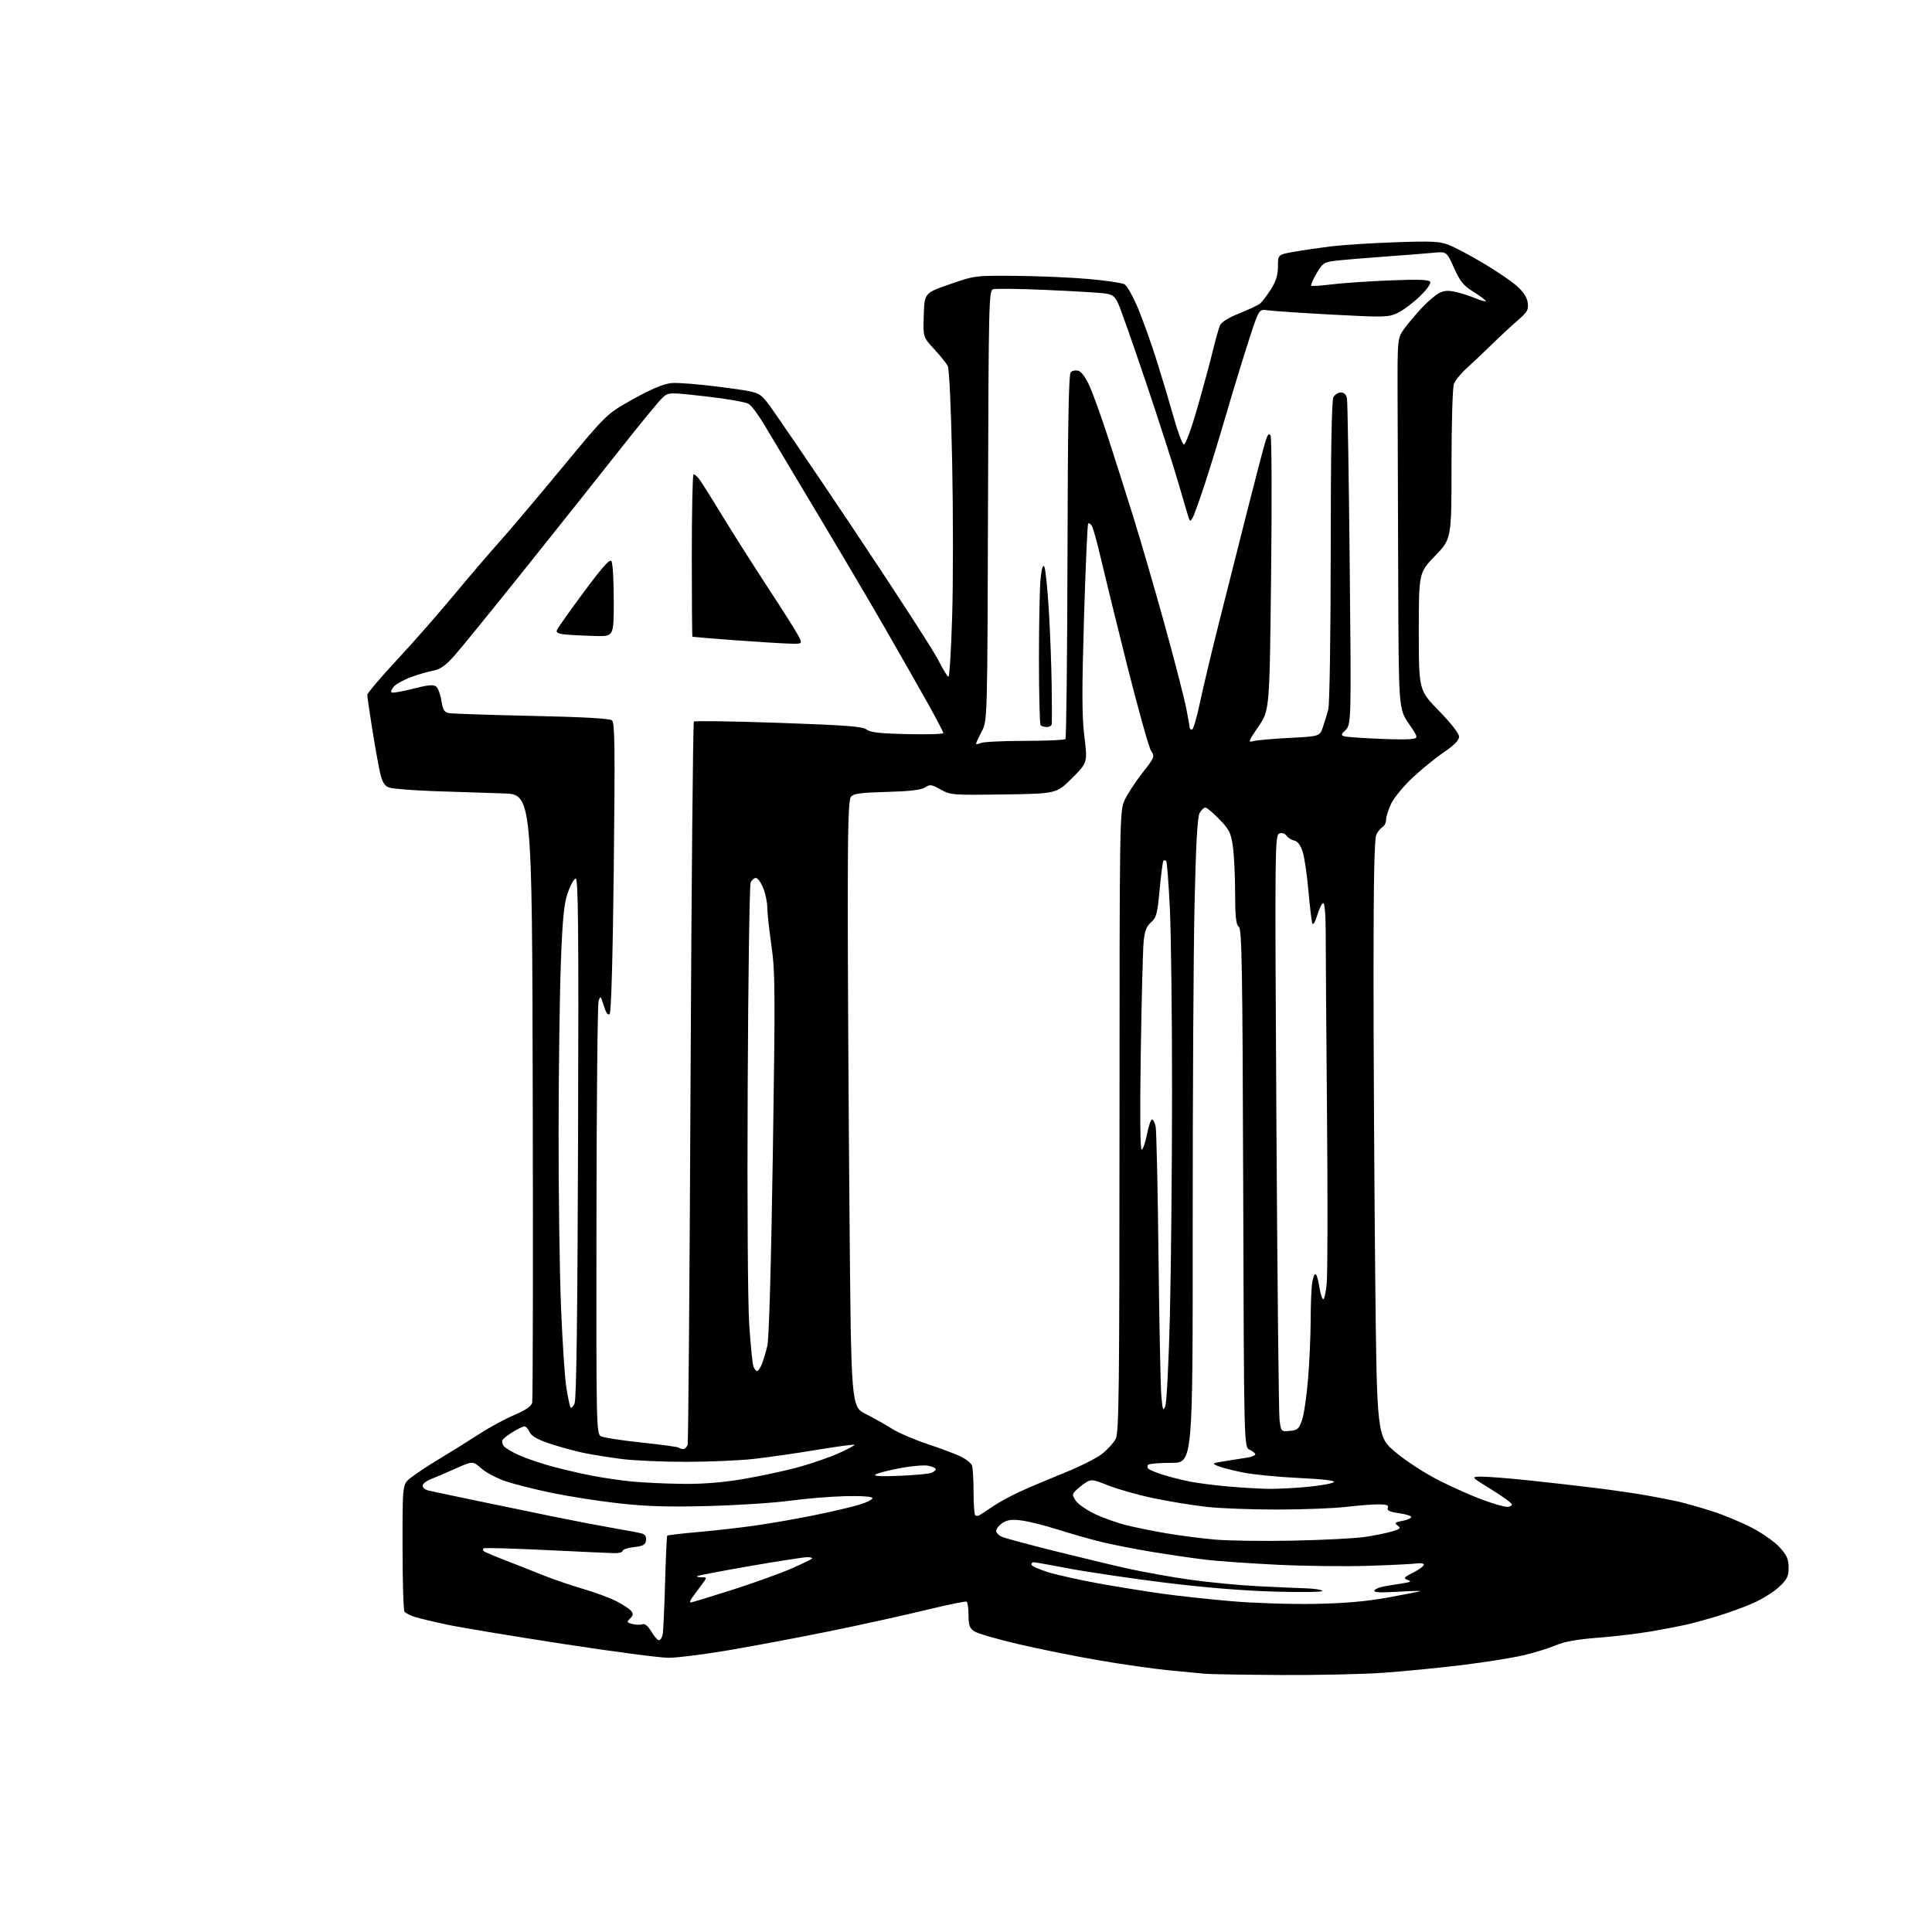<?xml version="1.0" encoding="UTF-8" standalone="no"?>
<svg 
  version="1.1" 
  xmlns="http://www.w3.org/2000/svg" 
  xmlns:xlink="http://www.w3.org/1999/xlink" 
  xmlns:svg="http://www.w3.org/2000/svg"
  xmlns:rdf="http://www.w3.org/1999/02/22-rdf-syntax-ns#"
  xmlns:cc="http://creativecommons.org/ns#"
  xmlns:dc="http://purl.org/dc/elements/1.1/"
  viewBox="0 0 768 768"
  width="768"
  height="768"
>
<style>svg {background-color: white; }</style>"
<path stroke="none" fill="black" fill-rule="evenodd" d="M508.81,665.84C494.34,665.75 480.93,665.53 479.00,665.35C477.07,665.16 470.55,664.53 464.50,663.95C458.45,663.37 445.85,661.57 436.50,659.95C427.15,658.34 412.79,655.45 404.59,653.52C396.40,651.60 388.63,649.34 387.34,648.49C385.41,647.22 385.00,646.09 385.00,642.04C385.00,639.33 384.66,636.92 384.25,636.68C383.84,636.43 376.30,637.99 367.50,640.13C358.70,642.27 341.60,646.04 329.50,648.49C317.40,650.95 299.50,654.32 289.72,655.98C279.95,657.64 269.17,659.00 265.77,659.00C262.38,659.00 243.38,656.50 223.55,653.44C203.72,650.38 183.22,646.98 178.00,645.88C172.78,644.78 166.93,643.39 165.00,642.80C163.07,642.20 161.17,641.21 160.77,640.61C160.36,640.00 160.02,628.40 160.02,614.84C160.00,590.18 160.00,590.18 162.99,587.66C164.63,586.28 169.92,582.77 174.74,579.87C179.56,576.97 186.71,572.51 190.62,569.97C194.54,567.42 200.74,564.06 204.39,562.51C208.97,560.56 211.20,559.03 211.55,557.59C211.82,556.44 211.93,501.55 211.77,435.61C211.50,315.71 211.50,315.71 200.00,315.39C193.68,315.21 181.40,314.81 172.73,314.50C164.06,314.19 155.90,313.53 154.60,313.04C152.84,312.37 151.95,310.90 151.12,307.32C150.50,304.67 149.10,296.88 148.00,290.00C146.90,283.12 146.00,276.94 146.00,276.25C146.00,275.56 151.21,269.40 157.57,262.57C163.94,255.74 174.12,244.15 180.20,236.82C186.28,229.50 194.49,219.90 198.44,215.50C202.39,211.10 213.62,197.82 223.39,186.00C241.16,164.50 241.16,164.50 251.83,158.58C259.23,154.48 263.88,152.55 267.00,152.27C269.48,152.05 278.25,152.76 286.50,153.85C301.50,155.82 301.50,155.82 304.74,159.66C306.52,161.77 321.82,184.20 338.74,209.50C355.66,234.80 371.03,258.54 372.90,262.25C374.77,265.96 376.63,269.00 377.03,269.00C377.44,269.00 378.10,258.15 378.50,244.89C378.91,231.62 378.91,204.28 378.51,184.14C378.08,162.54 377.35,146.68 376.75,145.50C376.18,144.40 373.74,141.36 371.32,138.75C366.92,134.00 366.92,134.00 367.21,125.25C367.50,116.50 367.50,116.50 377.50,113.01C387.46,109.54 387.57,109.52 404.00,109.66C413.07,109.74 426.05,110.30 432.83,110.91C439.61,111.52 445.98,112.45 446.97,112.98C447.97,113.52 450.41,117.84 452.40,122.59C454.38,127.34 457.79,136.91 459.97,143.86C462.14,150.81 465.18,160.96 466.71,166.42C468.25,171.88 469.99,176.50 470.58,176.70C471.20,176.90 473.40,171.02 475.78,162.78C478.05,154.92 480.84,144.68 481.97,140.00C483.11,135.32 484.45,130.55 484.94,129.39C485.50,128.05 488.33,126.28 492.66,124.55C496.42,123.05 500.14,121.30 500.92,120.66C501.70,120.02 503.61,117.50 505.17,115.05C507.24,111.80 508.00,109.35 508.00,105.92C508.00,101.23 508.00,101.23 514.25,100.11C517.69,99.50 524.33,98.53 529.00,97.95C533.67,97.37 545.22,96.63 554.65,96.30C569.38,95.79 572.40,95.94 576.03,97.40C578.36,98.33 584.37,101.51 589.38,104.47C594.40,107.43 600.36,111.45 602.63,113.40C605.46,115.83 606.92,117.99 607.27,120.23C607.71,123.14 607.25,123.94 603.16,127.50C600.63,129.70 596.03,133.97 592.94,137.00C589.85,140.03 585.43,144.20 583.13,146.28C580.82,148.36 578.49,151.20 577.96,152.60C577.42,154.01 577.00,168.13 577.00,184.66C577.00,214.19 577.00,214.19 570.50,220.93C564.00,227.66 564.00,227.66 564.00,251.01C564.00,274.36 564.00,274.36 572.00,282.56C576.82,287.50 580.00,291.58 580.00,292.84C580.00,294.27 578.11,296.21 573.99,299.01C570.68,301.25 565.08,305.80 561.55,309.10C558.02,312.41 554.20,317.03 553.06,319.37C551.93,321.72 551.00,324.59 551.00,325.77C551.00,326.94 550.39,328.26 549.65,328.70C548.90,329.14 547.78,330.48 547.15,331.68C546.33,333.25 546.00,349.20 546.00,387.77C546.00,417.41 546.30,470.79 546.66,506.39C547.33,571.10 547.33,571.10 554.91,577.42C559.24,581.02 566.80,585.89 572.50,588.74C578.00,591.49 585.79,594.93 589.81,596.37C593.83,597.82 597.99,599.00 599.06,599.00C600.13,599.00 601.00,598.57 601.00,598.05C601.00,597.53 597.31,594.83 592.79,592.05C584.58,587.00 584.58,587.00 589.18,587.00C591.72,587.00 600.12,587.67 607.86,588.49C615.60,589.30 627.46,590.65 634.22,591.49C640.97,592.32 650.10,593.64 654.50,594.43C658.90,595.21 664.58,596.32 667.12,596.90C669.66,597.48 675.51,599.13 680.12,600.58C684.73,602.02 691.97,605.00 696.22,607.20C700.47,609.39 705.53,612.95 707.47,615.10C710.31,618.24 711.00,619.81 711.00,623.13C711.00,626.60 710.41,627.82 707.28,630.77C705.23,632.70 700.70,635.56 697.21,637.13C693.72,638.70 687.18,641.09 682.68,642.45C678.18,643.81 672.45,645.37 669.94,645.92C667.43,646.47 661.35,647.63 656.44,648.49C651.52,649.36 642.06,650.48 635.42,651.00C627.02,651.64 621.83,652.57 618.42,654.04C615.71,655.20 609.90,656.99 605.50,658.02C601.10,659.05 590.08,660.80 581.00,661.91C571.92,663.02 557.89,664.39 549.81,664.96C541.73,665.53 523.28,665.93 508.81,665.84zM261.95,652.00C262.51,652.00 263.17,650.99 263.42,649.75C263.67,648.51 264.10,639.24 264.38,629.14C264.66,619.05 265.04,610.62 265.24,610.43C265.44,610.23 270.98,609.59 277.55,609.01C284.12,608.42 294.23,607.28 300.00,606.46C305.77,605.65 316.12,603.85 323.00,602.47C329.88,601.09 338.11,599.18 341.30,598.23C344.49,597.28 346.96,596.05 346.80,595.50C346.62,594.89 342.35,594.60 336.00,594.75C330.23,594.89 320.32,595.70 314.00,596.56C307.68,597.42 293.05,598.37 281.50,598.67C265.69,599.09 256.92,598.82 246.00,597.60C238.03,596.71 226.10,594.85 219.50,593.48C212.90,592.11 204.65,590.04 201.16,588.88C197.67,587.72 193.27,585.42 191.37,583.75C187.93,580.73 187.93,580.73 181.22,583.73C177.52,585.39 173.04,587.30 171.25,587.99C169.46,588.68 168.00,589.85 168.00,590.60C168.00,591.35 169.01,592.20 170.25,592.49C171.49,592.79 180.15,594.62 189.50,596.57C198.85,598.52 212.93,601.43 220.78,603.03C228.63,604.64 239.21,606.65 244.28,607.52C249.35,608.38 254.31,609.33 255.31,609.63C256.48,609.98 257.01,610.94 256.81,612.34C256.56,614.10 255.66,614.59 252.00,615.00C249.53,615.27 247.50,615.95 247.50,616.50C247.50,617.05 245.93,617.46 244.00,617.40C242.07,617.35 229.74,616.78 216.59,616.15C203.44,615.51 192.45,615.22 192.17,615.49C191.89,615.77 191.92,616.25 192.23,616.56C192.54,616.87 196.10,618.40 200.15,619.97C204.19,621.53 211.05,624.24 215.38,625.98C219.72,627.72 227.06,630.24 231.69,631.58C236.32,632.93 242.25,635.11 244.87,636.43C247.49,637.76 250.18,639.51 250.85,640.32C251.82,641.49 251.75,642.10 250.49,643.36C249.06,644.80 249.14,645.00 251.46,645.58C252.85,645.93 254.64,645.97 255.43,645.66C256.34,645.31 257.61,646.37 258.90,648.56C260.02,650.45 261.39,652.00 261.95,652.00zM522.50,637.57C534.43,637.35 543.08,636.61 551.50,635.08C558.10,633.88 563.95,632.74 564.50,632.54C565.05,632.33 561.04,632.43 555.59,632.75C548.39,633.16 545.87,633.02 546.38,632.20C546.76,631.58 548.74,630.81 550.79,630.49C552.83,630.17 556.08,629.65 558.00,629.33C560.90,628.86 561.16,628.64 559.50,628.03C557.76,627.39 558.04,627.02 561.75,625.13C564.09,623.94 566.00,622.53 566.00,622.00C566.00,621.48 564.76,621.24 563.25,621.48C561.74,621.71 553.08,622.15 544.00,622.44C534.92,622.73 518.58,622.54 507.68,622.01C496.78,621.47 483.96,620.57 479.18,620.00C474.41,619.42 464.88,618.03 458.00,616.91C451.12,615.78 441.90,613.96 437.50,612.87C433.10,611.78 425.41,609.58 420.41,608.00C415.42,606.41 409.01,604.80 406.18,604.43C402.22,603.90 400.46,604.13 398.52,605.40C397.13,606.30 396.00,607.72 396.00,608.55C396.00,609.37 397.18,610.50 398.61,611.04C400.05,611.59 409.16,614.03 418.86,616.46C428.56,618.89 441.61,622.03 447.85,623.43C454.09,624.83 465.34,626.86 472.85,627.93C480.36,628.99 492.57,630.17 500.00,630.54C507.43,630.91 516.06,631.29 519.19,631.38C522.32,631.47 525.25,631.93 525.69,632.39C526.14,632.86 517.73,632.99 507.00,632.70C494.38,632.35 478.85,631.09 463.00,629.12C449.52,627.44 432.48,624.93 425.12,623.54C417.76,622.14 411.34,621.00 410.87,621.00C410.39,621.00 410.00,621.43 410.00,621.96C410.00,622.49 412.97,623.84 416.60,624.96C420.23,626.08 429.34,628.10 436.85,629.46C444.36,630.81 455.68,632.64 462.00,633.52C468.32,634.40 480.70,635.74 489.50,636.50C498.30,637.26 513.15,637.74 522.50,637.57zM274.57,637.00C275.02,637.00 282.39,634.76 290.95,632.03C299.50,629.29 310.01,625.52 314.31,623.64C318.60,621.76 322.39,619.95 322.72,619.61C323.06,619.28 322.24,619.00 320.91,619.00C319.58,619.00 309.28,620.59 298.03,622.54C286.78,624.49 277.37,626.29 277.12,626.54C276.87,626.79 277.67,627.00 278.90,627.00C281.14,627.00 281.14,627.00 278.82,630.10C277.54,631.81 275.88,634.06 275.13,635.10C274.37,636.15 274.12,637.00 274.57,637.00zM514.00,612.43C525.83,612.19 538.64,611.53 542.48,610.97C546.32,610.40 551.20,609.42 553.33,608.78C556.68,607.78 556.98,607.46 555.57,606.43C554.17,605.40 554.43,605.14 557.47,604.57C559.41,604.21 561.00,603.52 561.00,603.05C561.00,602.58 558.78,601.88 556.06,601.51C552.39,601.00 551.27,600.47 551.67,599.41C552.09,598.33 551.20,598.00 547.86,598.01C545.46,598.01 539.67,598.47 535.00,599.02C530.33,599.58 518.17,600.05 508.00,600.07C497.82,600.09 485.00,599.61 479.50,598.99C474.00,598.37 464.51,596.81 458.42,595.53C452.32,594.25 444.32,591.99 440.62,590.51C434.46,588.05 433.72,587.95 431.60,589.34C430.32,590.18 428.55,591.59 427.65,592.49C426.16,593.98 426.16,594.31 427.63,596.56C428.52,597.91 432.00,600.31 435.37,601.90C438.74,603.48 444.43,605.49 448.00,606.36C451.57,607.23 458.67,608.65 463.77,609.53C468.86,610.40 477.41,611.51 482.77,611.99C488.12,612.48 502.18,612.67 514.00,612.43zM389.39,602.30C390.00,601.95 392.44,600.35 394.81,598.74C397.18,597.13 402.13,594.45 405.81,592.78C409.49,591.10 417.39,587.77 423.36,585.36C429.34,582.96 435.99,579.59 438.14,577.89C440.30,576.18 442.72,573.51 443.53,571.94C444.80,569.49 445.00,552.29 445.02,445.80C445.04,324.97 445.08,322.41 447.03,318.12C448.12,315.72 451.29,310.85 454.08,307.31C458.96,301.09 459.09,300.78 457.57,298.46C456.70,297.14 452.46,281.98 448.13,264.78C443.81,247.58 439.08,228.32 437.61,222.00C436.15,215.68 434.53,209.84 434.03,209.03C433.52,208.22 432.86,207.80 432.57,208.10C432.27,208.40 431.52,225.26 430.91,245.57C430.04,274.65 430.07,284.70 431.06,292.83C432.32,303.16 432.32,303.16 426.15,309.33C419.98,315.50 419.98,315.50 398.98,315.81C378.71,316.10 377.83,316.03 373.94,313.85C370.32,311.81 369.68,311.73 367.70,313.02C366.16,314.03 361.62,314.56 352.50,314.80C341.99,315.08 339.26,315.46 338.25,316.77C337.30,318.00 337.00,328.22 337.00,359.94C337.00,382.80 337.30,436.97 337.67,480.32C338.33,559.14 338.33,559.14 344.11,562.05C347.28,563.66 352.00,566.31 354.58,567.95C357.16,569.59 363.60,572.36 368.89,574.10C374.17,575.85 380.13,578.10 382.13,579.10C384.12,580.10 386.03,581.65 386.38,582.54C386.72,583.43 387.00,588.10 387.00,592.92C387.00,597.73 387.29,601.95 387.64,602.31C387.99,602.66 388.78,602.66 389.39,602.30zM504.00,591.84C507.57,591.90 514.72,591.54 519.88,591.04C525.05,590.54 529.70,589.70 530.23,589.17C530.84,588.56 525.79,587.96 516.34,587.52C508.18,587.14 498.20,586.16 494.16,585.35C490.12,584.54 485.62,583.39 484.16,582.78C481.63,581.73 481.78,581.64 487.00,580.81C490.02,580.34 493.96,579.71 495.75,579.43C497.54,579.14 499.00,578.55 499.00,578.12C499.00,577.68 497.99,576.86 496.75,576.30C494.50,575.27 494.50,575.27 494.19,472.39C493.92,384.32 493.67,369.34 492.44,368.39C491.33,367.53 491.00,364.47 490.98,354.89C490.97,348.08 490.56,339.75 490.08,336.39C489.30,331.04 488.62,329.69 484.68,325.64C482.21,323.09 479.70,321.00 479.12,321.00C478.54,321.00 477.52,322.01 476.84,323.25C475.99,324.82 475.38,335.84 474.85,359.50C474.43,378.20 474.10,435.80 474.12,487.50C474.15,581.50 474.15,581.50 465.67,581.50C461.00,581.50 456.83,581.84 456.41,582.27C455.98,582.69 456.05,583.42 456.57,583.89C457.08,584.37 459.75,585.46 462.50,586.31C465.25,587.17 469.98,588.36 473.01,588.96C476.04,589.55 482.79,590.42 488.01,590.88C493.23,591.35 500.43,591.77 504.00,591.84zM271.39,589.86C279.35,589.96 287.27,589.32 295.39,587.95C302.05,586.82 311.77,584.74 317.00,583.33C322.23,581.91 329.55,579.40 333.27,577.74C337.00,576.07 339.87,574.54 339.65,574.32C339.44,574.10 332.56,575.04 324.38,576.39C316.20,577.75 305.00,579.35 299.50,579.96C294.00,580.57 282.08,581.08 273.00,581.10C263.93,581.12 252.45,580.63 247.50,580.02C242.55,579.40 235.57,578.29 232.00,577.55C228.43,576.80 222.35,575.14 218.50,573.85C213.54,572.18 211.21,570.84 210.51,569.25C209.97,568.01 209.07,567.00 208.51,567.00C207.96,567.01 205.93,567.96 204.00,569.13C202.07,570.30 200.19,571.74 199.81,572.34C199.43,572.94 199.65,574.08 200.31,574.88C200.96,575.67 203.75,577.32 206.50,578.54C209.26,579.76 214.88,581.68 219.00,582.81C223.13,583.94 230.21,585.60 234.75,586.50C239.29,587.40 246.71,588.49 251.25,588.93C255.79,589.37 264.85,589.79 271.39,589.86zM357.50,586.66C363.55,586.41 369.29,585.88 370.25,585.49C371.21,585.10 372.00,584.44 372.00,584.02C372.00,583.60 370.65,582.98 368.99,582.65C367.33,582.32 362.28,582.75 357.75,583.61C353.23,584.47 348.84,585.61 348.01,586.14C347.00,586.79 350.16,586.96 357.50,586.66zM271.60,576.00C272.30,576.00 273.08,575.21 273.35,574.25C273.62,573.29 274.14,508.38 274.50,430.00C274.87,351.62 275.47,287.21 275.83,286.84C276.20,286.48 291.39,286.71 309.60,287.34C336.31,288.28 343.05,288.79 344.50,290.00C345.87,291.14 349.73,291.58 360.65,291.82C368.54,292.00 375.00,291.82 375.00,291.41C375.00,291.01 372.22,285.69 368.81,279.59C365.41,273.49 357.70,259.95 351.68,249.50C345.66,239.05 333.31,218.12 324.23,203.00C315.16,187.88 305.92,172.42 303.70,168.66C301.48,164.90 298.73,161.25 297.58,160.54C296.44,159.84 288.81,158.50 280.62,157.58C265.74,155.89 265.74,155.89 263.26,158.20C261.89,159.46 254.21,168.82 246.19,179.00C238.17,189.18 221.08,210.65 208.23,226.72C195.37,242.79 182.84,258.19 180.37,260.94C177.07,264.61 174.90,266.11 172.19,266.60C170.16,266.97 166.20,268.12 163.39,269.16C160.57,270.19 157.51,271.89 156.57,272.92C155.64,273.96 155.24,275.02 155.68,275.28C156.13,275.54 159.99,274.86 164.26,273.77C170.17,272.25 172.35,272.04 173.40,272.92C174.16,273.55 175.08,276.07 175.45,278.53C175.98,282.03 176.59,283.09 178.31,283.45C179.51,283.70 194.32,284.21 211.21,284.57C231.78,285.01 242.38,285.60 243.28,286.36C244.40,287.30 244.52,297.35 243.99,344.78C243.58,380.94 242.98,402.42 242.34,403.06C241.67,403.73 240.90,402.65 240.01,399.78C238.76,395.77 238.63,395.66 237.94,398.00C237.53,399.38 237.15,438.62 237.10,485.21C237.00,567.03 237.06,569.96 238.87,570.93C239.90,571.48 247.16,572.61 255.00,573.43C262.85,574.26 269.50,575.17 269.80,575.46C270.09,575.76 270.90,576.00 271.60,576.00zM512.70,568.80C515.79,568.54 516.36,568.03 517.58,564.50C518.34,562.30 519.42,554.92 519.98,548.10C520.54,541.29 521.00,530.71 521.01,524.60C521.02,518.50 521.30,511.82 521.64,509.77C521.98,507.72 522.60,506.25 523.01,506.51C523.43,506.76 524.07,509.00 524.44,511.46C524.81,513.93 525.48,516.18 525.93,516.46C526.38,516.73 527.04,513.93 527.39,510.23C527.75,506.53 527.80,476.50 527.51,443.50C527.22,410.50 526.99,377.99 526.99,371.25C527.00,364.00 526.60,359.00 526.03,359.00C525.50,359.00 524.42,361.14 523.64,363.75C522.78,366.61 521.99,367.90 521.66,367.00C521.36,366.18 520.66,360.32 520.11,354.00C519.56,347.68 518.53,340.71 517.81,338.51C516.97,335.95 515.79,334.39 514.52,334.15C513.44,333.94 512.04,333.07 511.42,332.22C510.72,331.26 509.61,330.93 508.51,331.36C506.80,332.01 506.75,337.23 507.39,445.77C507.76,508.32 508.32,561.66 508.63,564.30C509.21,569.09 509.22,569.11 512.70,568.80zM463.22,559.00C463.77,557.62 464.59,541.42 465.05,523.00C465.51,504.57 465.89,464.75 465.91,434.50C465.92,404.25 465.53,371.25 465.04,361.16C464.55,351.07 463.89,342.56 463.58,342.24C463.26,341.93 462.77,341.90 462.49,342.18C462.21,342.46 461.53,347.60 460.98,353.59C460.09,363.20 459.69,364.76 457.55,366.65C455.67,368.31 455.00,370.12 454.59,374.65C454.30,377.87 453.79,397.71 453.47,418.75C453.11,442.15 453.24,457.00 453.81,457.00C454.32,457.00 455.27,454.30 455.92,451.00C456.57,447.70 457.48,445.00 457.93,445.00C458.39,445.00 459.04,446.24 459.38,447.75C459.72,449.26 460.23,472.55 460.53,499.50C460.83,526.45 461.33,551.42 461.66,555.00C462.16,560.60 462.38,561.15 463.22,559.00zM228.40,557.92C229.14,556.26 229.57,522.86 229.79,452.15C230.05,367.62 229.87,348.87 228.80,349.22C228.09,349.45 226.66,352.08 225.64,355.07C224.18,359.34 223.60,365.32 222.94,383.00C222.48,395.38 222.08,425.42 222.05,449.77C222.02,474.12 222.45,505.40 223.00,519.27C223.55,533.15 224.50,547.65 225.12,551.50C225.73,555.35 226.48,558.91 226.78,559.42C227.08,559.93 227.81,559.25 228.40,557.92zM300.99,545.00C301.41,545.00 302.25,543.76 302.85,542.25C303.46,540.74 304.44,537.48 305.03,535.00C305.69,532.25 306.54,502.62 307.21,458.91C308.20,393.94 308.15,386.25 306.65,375.82C305.74,369.50 305.00,362.69 305.00,360.69C305.00,358.68 304.28,355.23 303.39,353.02C302.51,350.81 301.20,349.00 300.50,349.00C299.79,349.00 298.85,349.79 298.40,350.75C297.95,351.71 297.42,388.31 297.22,432.09C297.00,478.26 297.26,517.94 297.83,526.59C298.38,534.79 299.14,542.29 299.52,543.25C299.90,544.21 300.56,545.00 300.99,545.00zM389.75,295.38C390.71,294.91 398.56,294.52 407.18,294.51C415.80,294.49 423.16,294.18 423.52,293.82C423.88,293.45 424.25,260.74 424.34,221.13C424.46,168.39 424.81,148.79 425.65,147.95C426.28,147.32 427.69,147.08 428.78,147.43C429.94,147.80 431.78,150.39 433.26,153.78C434.64,156.93 437.83,165.80 440.34,173.50C442.85,181.20 447.36,195.38 450.36,205.00C453.36,214.62 459.04,234.16 462.99,248.40C466.93,262.65 470.80,277.65 471.58,281.74C472.36,285.83 473.00,289.36 473.00,289.59C473.00,289.81 473.39,290.00 473.87,290.00C474.35,290.00 475.75,285.22 476.98,279.39C478.21,273.55 481.61,259.26 484.54,247.64C487.47,236.01 492.60,215.70 495.95,202.50C499.29,189.30 502.53,176.97 503.14,175.10C503.97,172.56 504.46,172.07 505.07,173.16C505.52,173.97 505.62,198.86 505.28,228.48C504.68,282.35 504.68,282.35 500.25,288.81C496.26,294.64 496.05,295.21 498.16,294.62C499.45,294.25 505.92,293.67 512.55,293.33C524.60,292.71 524.60,292.71 525.85,289.11C526.53,287.12 527.51,283.93 528.02,282.00C528.54,280.04 528.96,252.40 528.98,219.18C528.99,180.25 529.36,159.20 530.04,157.93C530.60,156.87 531.95,156.00 533.02,156.00C534.23,156.00 535.14,156.85 535.43,158.25C535.69,159.49 536.18,189.17 536.53,224.21C537.17,287.92 537.17,287.92 534.72,290.37C532.28,292.81 532.28,292.81 544.39,293.50C551.05,293.87 558.19,294.03 560.25,293.84C564.01,293.50 564.01,293.50 560.00,287.62C556.00,281.73 556.00,281.73 555.81,230.62C555.71,202.50 555.59,169.34 555.56,156.92C555.50,134.34 555.50,134.34 558.40,130.42C560.00,128.26 563.15,124.55 565.40,122.17C567.66,119.79 570.66,117.23 572.07,116.49C573.93,115.51 575.74,115.38 578.58,116.02C580.75,116.50 584.25,117.63 586.37,118.51C588.49,119.39 590.40,119.94 590.62,119.71C590.84,119.49 588.75,117.90 585.98,116.18C581.75,113.55 580.46,111.99 578.00,106.51C575.07,99.97 575.07,99.97 569.79,100.48C566.88,100.76 557.98,101.46 550.00,102.04C542.02,102.61 533.35,103.35 530.71,103.67C526.35,104.21 525.70,104.66 523.34,108.68C521.92,111.11 520.97,113.30 521.22,113.56C521.48,113.81 525.02,113.60 529.09,113.08C533.17,112.55 543.54,111.84 552.14,111.48C563.55,111.01 567.98,111.15 568.50,112.00C568.92,112.69 567.24,115.07 564.35,117.85C561.67,120.43 557.72,123.38 555.58,124.40C551.90,126.14 550.41,126.18 529.59,125.07C517.44,124.42 505.91,123.65 503.98,123.35C500.45,122.82 500.45,122.82 496.30,135.66C494.02,142.72 490.05,155.70 487.49,164.50C484.93,173.30 481.06,185.90 478.90,192.50C476.73,199.10 474.54,205.16 474.03,205.97C473.22,207.27 473.04,207.27 472.57,205.97C472.28,205.16 470.46,199.04 468.54,192.37C466.61,185.69 460.79,167.60 455.59,152.17C450.40,136.74 445.40,122.53 444.48,120.60C443.06,117.60 442.22,117.02 438.66,116.58C436.37,116.30 425.95,115.70 415.50,115.24C405.05,114.78 395.71,114.67 394.75,114.98C393.10,115.51 392.98,120.57 392.75,201.02C392.50,286.50 392.50,286.50 390.25,290.78C389.01,293.14 388.00,295.32 388.00,295.64C388.00,295.95 388.79,295.84 389.75,295.38zM416.17,289.00C415.16,289.00 414.03,288.70 413.67,288.33C413.30,287.97 413.00,276.11 413.00,261.98C413.00,247.85 413.29,233.48 413.65,230.04C414.08,225.93 414.59,224.30 415.14,225.28C415.60,226.10 416.40,233.91 416.93,242.63C417.46,251.36 417.96,264.80 418.06,272.50C418.16,280.20 418.18,287.06 418.12,287.75C418.05,288.44 417.18,289.00 416.17,289.00zM313.78,255.85C310.87,255.77 301.07,255.16 292.00,254.49C282.93,253.81 275.39,253.20 275.25,253.13C275.11,253.06 275.00,238.67 275.00,221.17C275.00,203.66 275.30,189.04 275.66,188.67C276.03,188.31 277.31,189.47 278.52,191.26C279.73,193.04 284.01,199.90 288.04,206.50C292.07,213.10 299.94,225.47 305.53,234.00C311.13,242.53 316.46,250.96 317.38,252.75C319.05,256.00 319.05,256.00 313.78,255.85zM236.75,252.83C232.76,252.73 227.55,252.48 225.17,252.26C221.93,251.98 220.97,251.52 221.38,250.46C221.68,249.68 226.48,242.89 232.06,235.37C239.59,225.21 242.42,222.06 243.08,223.10C243.57,223.87 243.98,230.91 243.98,238.75C244.00,253.00 244.00,253.00 236.75,252.83z" />

</svg>